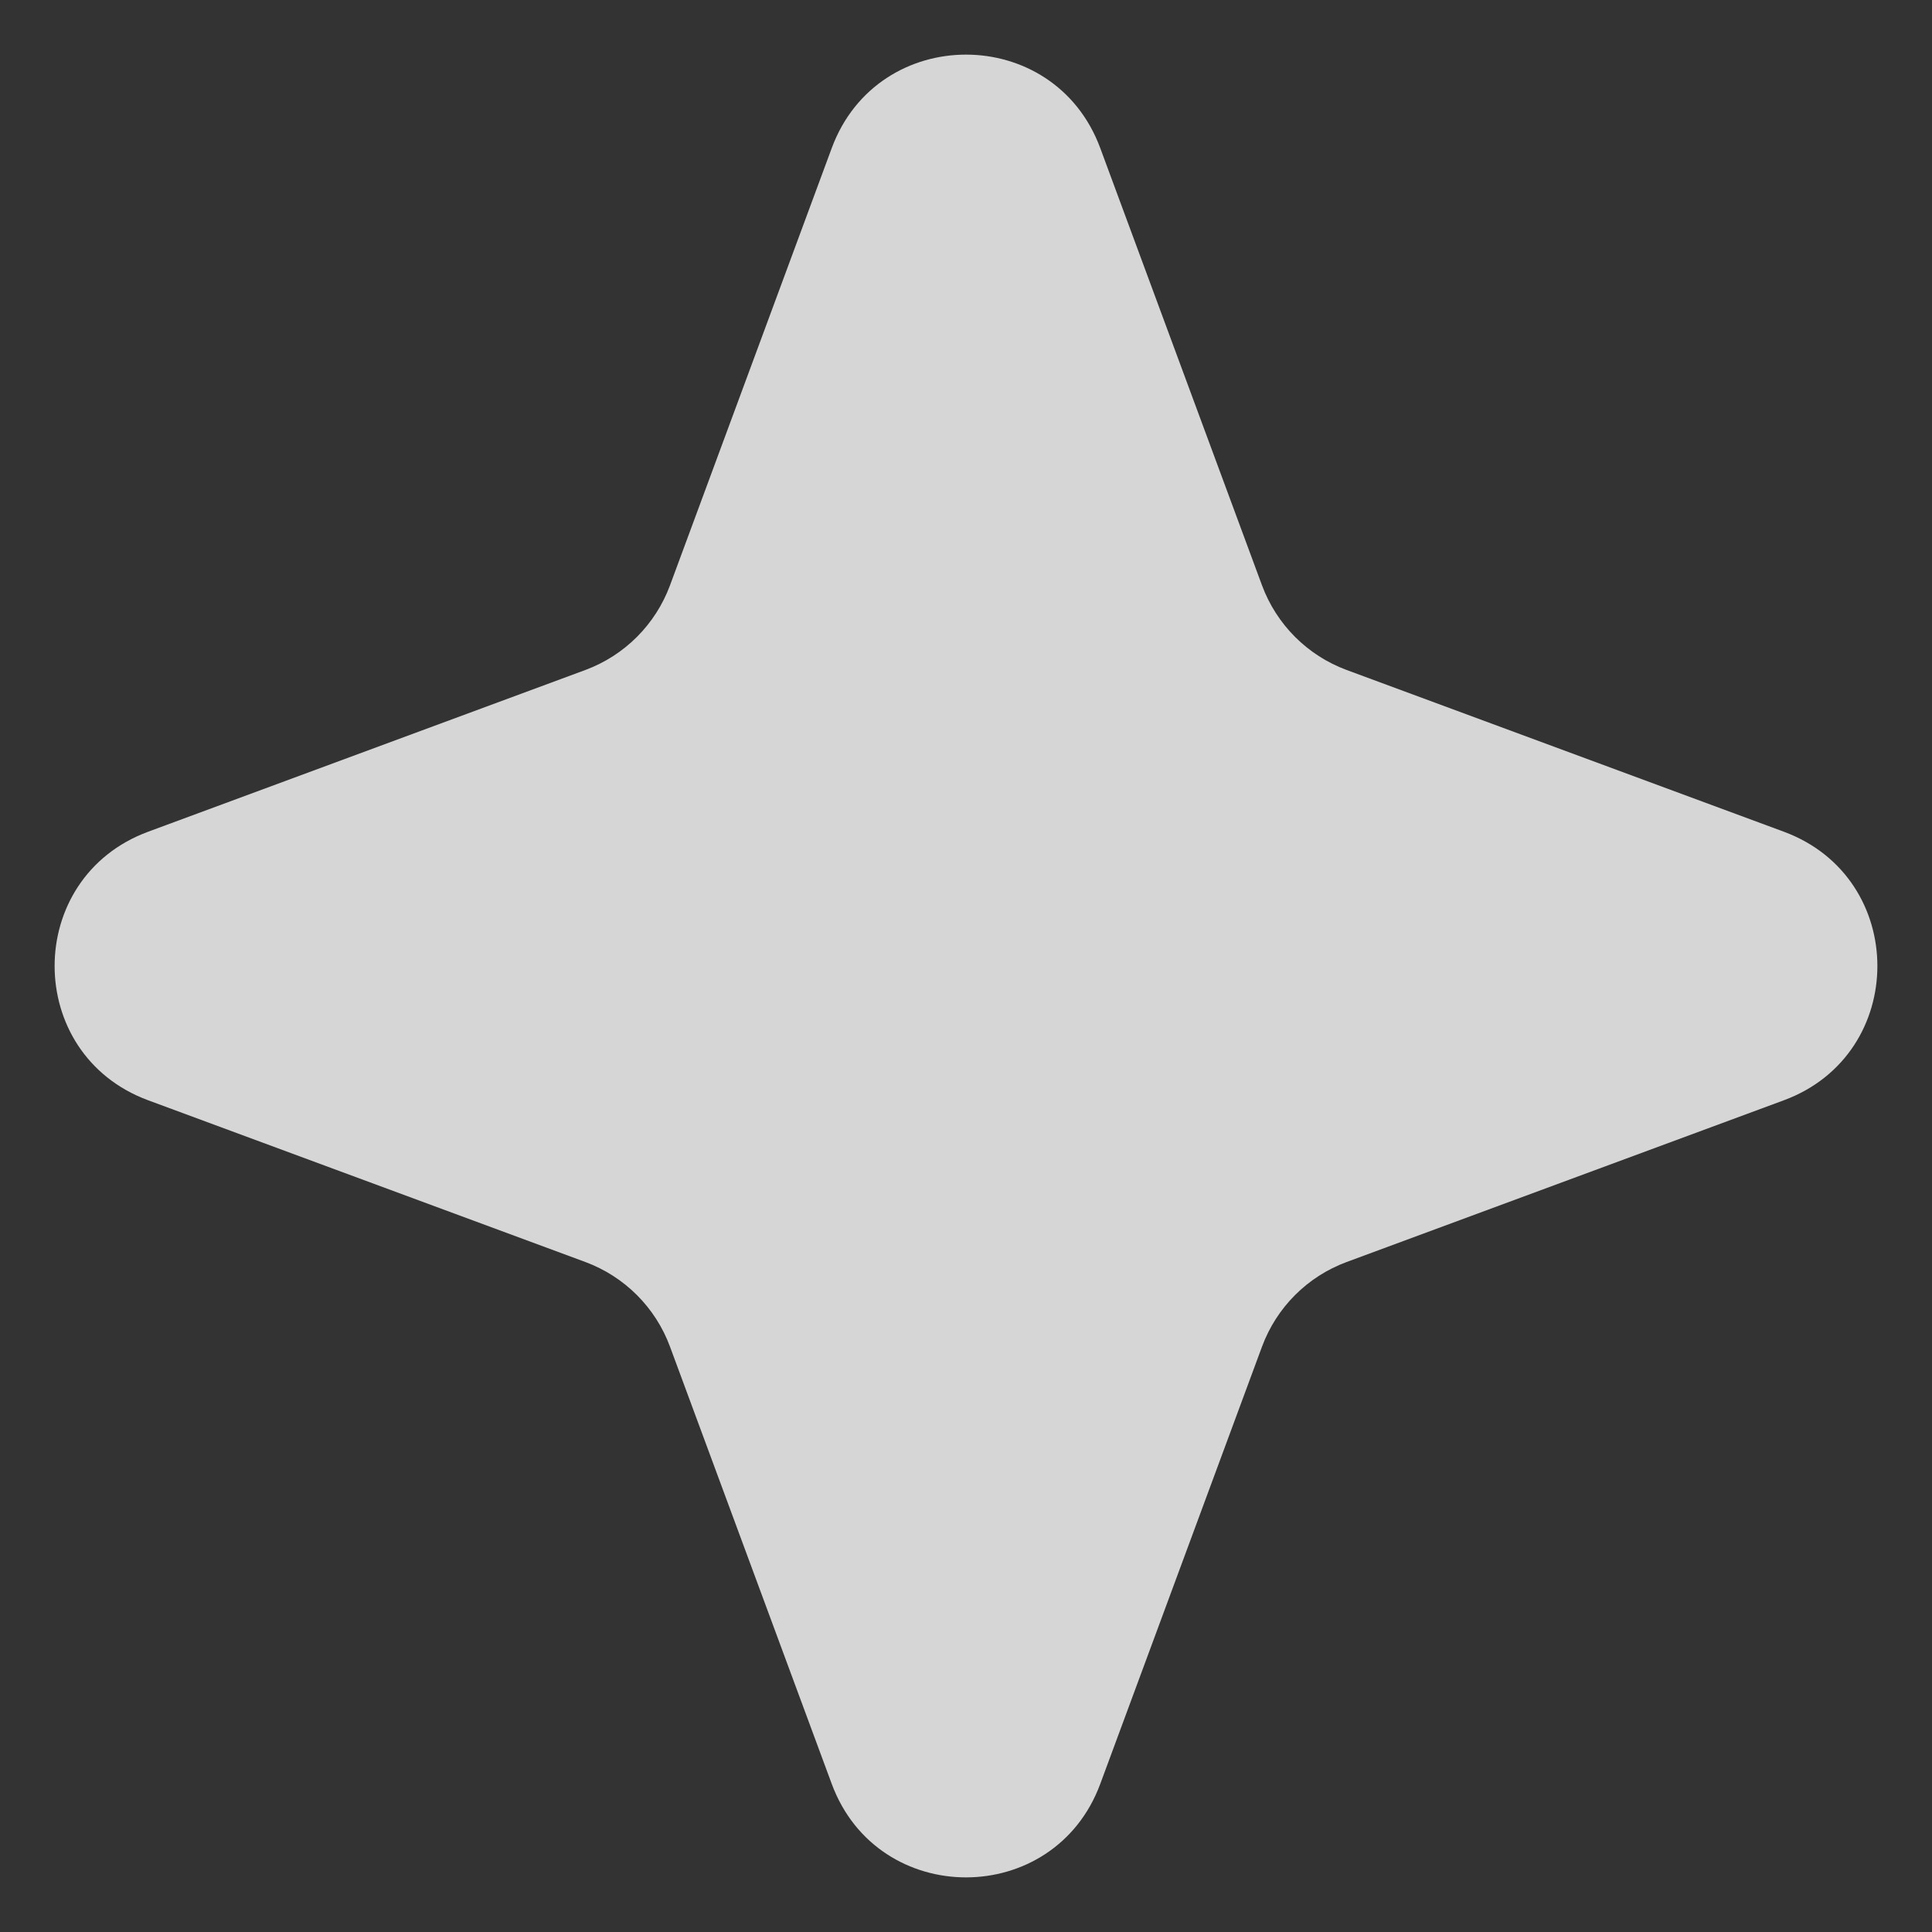 <?xml version="1.0" encoding="utf-8"?>
<svg xmlns="http://www.w3.org/2000/svg" fill="none" height="100%" overflow="visible" preserveAspectRatio="none" style="display: block;" viewBox="0 0 27 27" width="100%">
<rect x="0" y="0" width="27" height="27" fill="#333333" stroke="none"/>
<path d="M11.624 2.069C12.269 0.328 14.731 0.328 15.376 2.069L17.637 8.181C17.84 8.728 18.271 9.16 18.819 9.363L24.931 11.624C26.672 12.269 26.672 14.731 24.931 15.376L18.819 17.637C18.271 17.84 17.84 18.271 17.637 18.819L15.376 24.931C14.731 26.672 12.269 26.672 11.624 24.931L9.363 18.819C9.16 18.271 8.728 17.84 8.181 17.637L2.069 15.376C0.328 14.731 0.328 12.269 2.069 11.624L8.181 9.363C8.728 9.16 9.16 8.728 9.363 8.181L11.624 2.069Z" fill="white" fill-opacity="0.8" id="Star 7"/>
</svg>